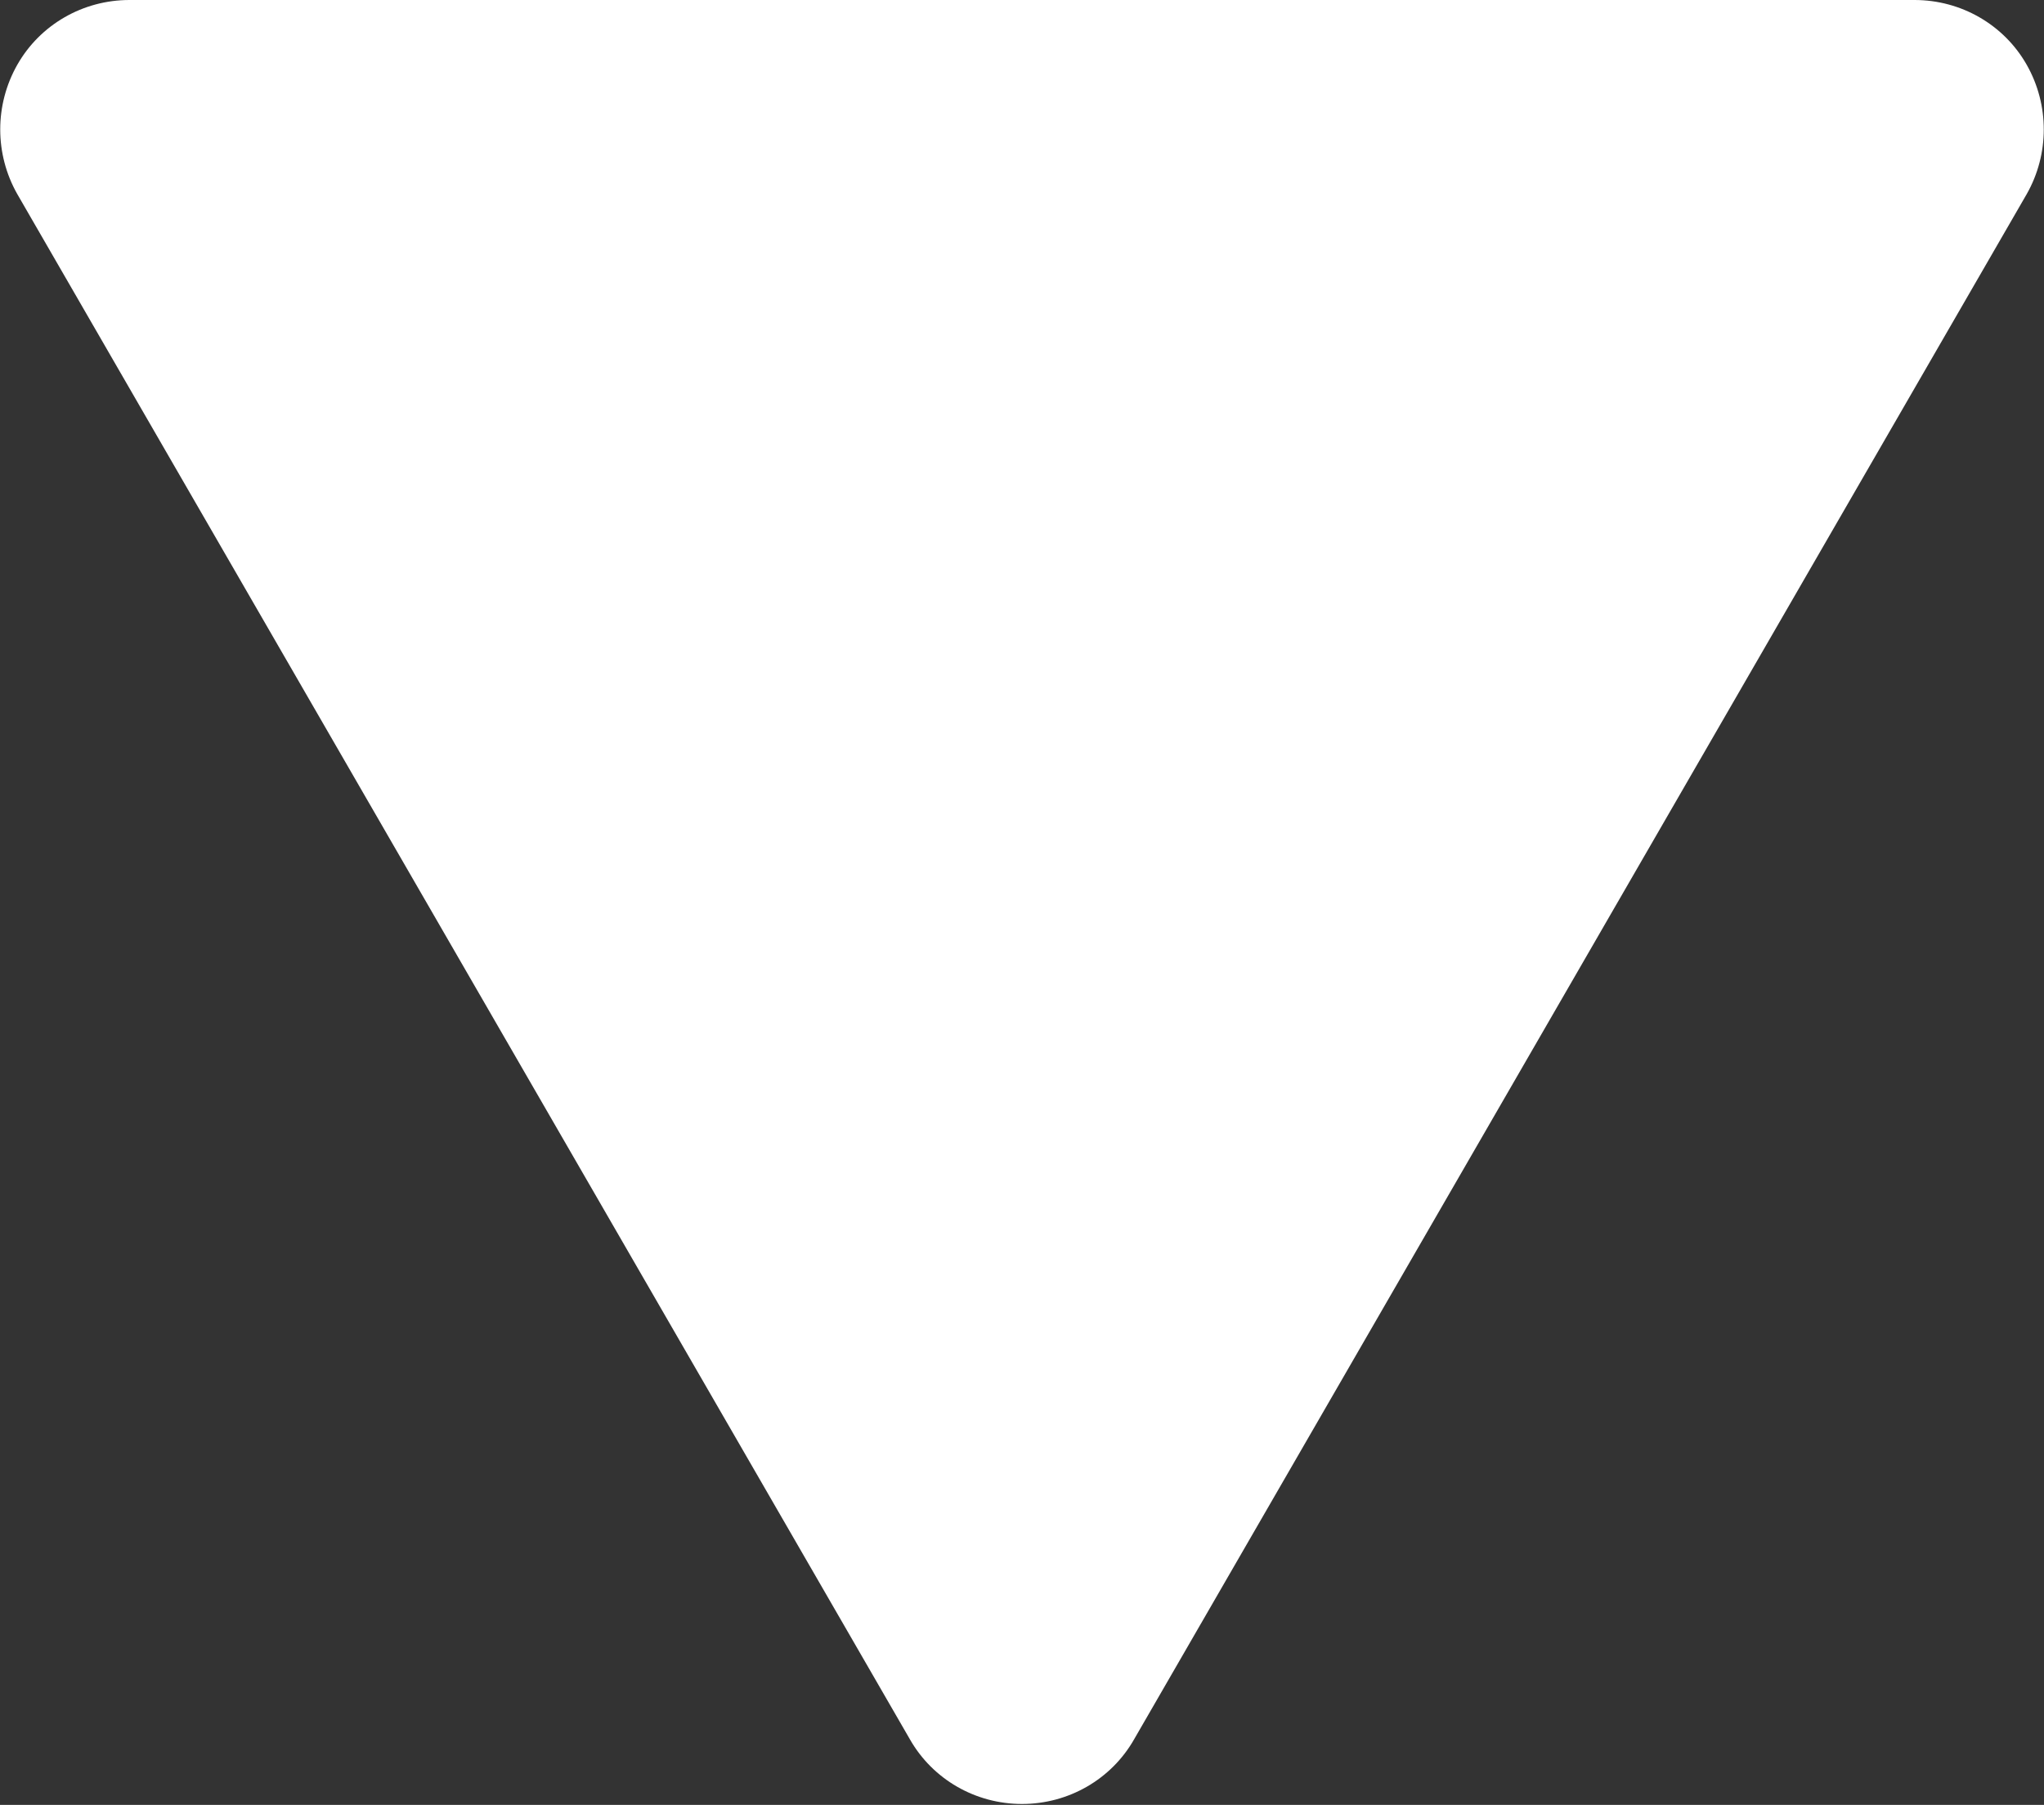 <?xml version="1.0" encoding="UTF-8"?>
<svg id="_レイヤー_2" data-name="レイヤー 2" xmlns="http://www.w3.org/2000/svg" width="22.42" height="19.8" viewBox="0 0 22.42 19.8">
  <rect x="0" y="0" width="22.42" height="19.8" fill="#333333" stroke="none"/>
  <defs>
    <style>
      .cls-1 {
        fill: #fff;
      }
    </style>
  </defs>
  <g id="_レイヤー_1-2" data-name="レイヤー 1">
    <path class="cls-1" d="M22.23.71c-.25-.44-.72-.71-1.23-.71H1.42C.91,0,.44.27.19.71-.06,1.15-.06,1.69.19,2.13l9.79,16.95c.25.44.72.71,1.23.71s.98-.27,1.23-.71L22.23,2.13c.25-.44.25-.98,0-1.42Z"/>
  </g>
</svg>